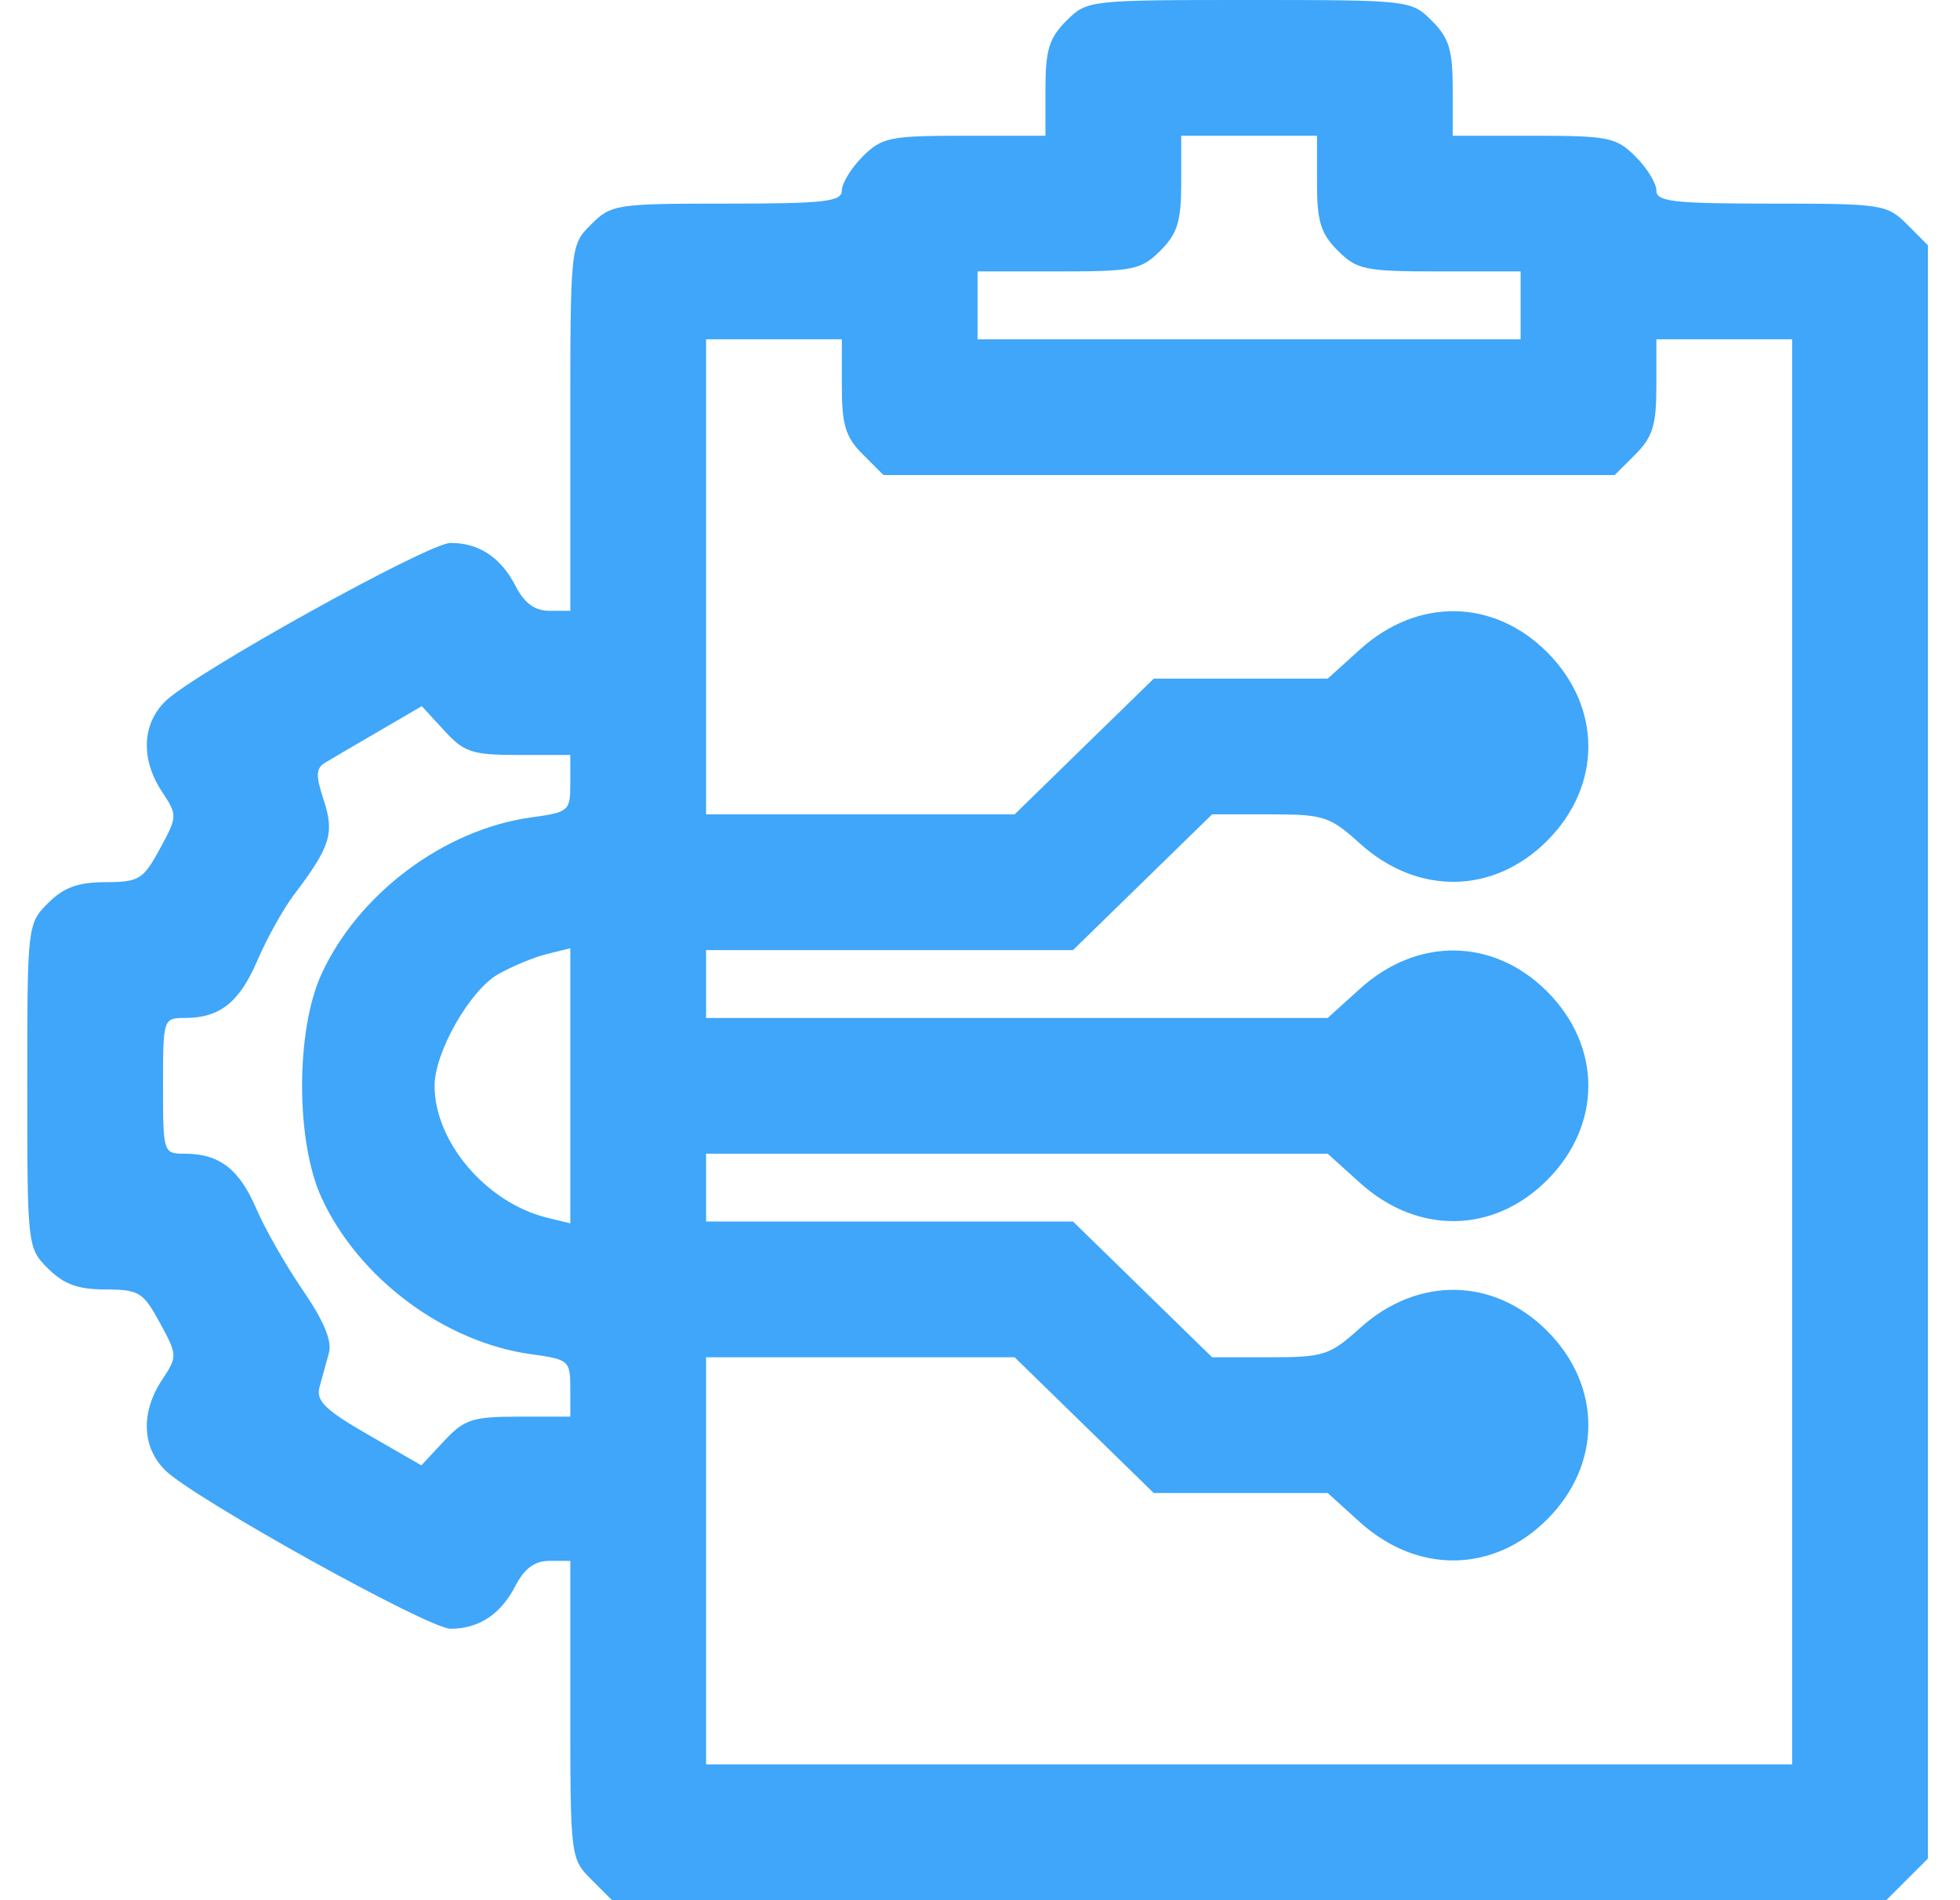 <?xml version="1.0" encoding="UTF-8"?> <svg xmlns="http://www.w3.org/2000/svg" width="33" height="32" viewBox="0 0 33 32" fill="none"> <path fill-rule="evenodd" clip-rule="evenodd" d="M24.109 0.351C24.397 0.639 24.459 0.843 24.459 1.494V2.286H25.823C27.081 2.286 27.214 2.313 27.537 2.636C27.73 2.829 27.888 3.086 27.888 3.208C27.888 3.396 28.173 3.429 29.823 3.429C31.687 3.429 31.771 3.441 32.109 3.779L32.459 4.13V17.714V31.299L32.109 31.649L31.758 32H21.031H10.304L9.953 31.649C9.607 31.304 9.602 31.263 9.602 28.792V26.286H9.249C9.001 26.286 8.83 26.413 8.676 26.71C8.43 27.186 8.062 27.429 7.586 27.429C7.213 27.429 3.258 25.231 2.781 24.76C2.389 24.372 2.368 23.784 2.728 23.238C2.99 22.841 2.989 22.824 2.691 22.275C2.411 21.76 2.341 21.717 1.774 21.715C1.314 21.715 1.073 21.627 0.81 21.364C0.462 21.016 0.459 20.991 0.459 18.286C0.459 15.581 0.462 15.556 0.81 15.208C1.073 14.945 1.314 14.857 1.774 14.856C2.341 14.855 2.411 14.812 2.691 14.296C2.989 13.747 2.99 13.73 2.728 13.333C2.368 12.788 2.389 12.2 2.781 11.812C3.258 11.34 7.213 9.143 7.586 9.143C8.062 9.143 8.43 9.385 8.676 9.861C8.83 10.158 9.001 10.286 9.249 10.286H9.602V7.208C9.602 4.13 9.602 4.13 9.953 3.779C10.291 3.441 10.375 3.429 12.239 3.429C13.889 3.429 14.174 3.396 14.174 3.208C14.174 3.086 14.332 2.829 14.524 2.636C14.848 2.313 14.981 2.286 16.239 2.286H17.602V1.494C17.602 0.843 17.665 0.639 17.953 0.351C18.301 0.003 18.326 0 21.031 0C23.736 0 23.761 0.003 24.109 0.351ZM19.888 3.078C19.888 3.729 19.825 3.933 19.537 4.221C19.214 4.544 19.081 4.571 17.823 4.571H16.459V5.143V5.714H21.031H25.602V5.143V4.571H24.239C22.981 4.571 22.848 4.544 22.524 4.221C22.236 3.933 22.174 3.729 22.174 3.078V2.286H21.031H19.888V3.078ZM27.888 6.506C27.888 7.157 27.825 7.361 27.537 7.649L27.187 8H21.031H14.875L14.524 7.649C14.236 7.361 14.174 7.157 14.174 6.506V5.714H13.031H11.888V9.714V13.714H14.486H17.083L18.254 12.571L19.425 11.429H20.889H22.354L22.898 10.937C23.867 10.061 25.145 10.08 26.048 10.983C26.974 11.91 26.974 13.233 26.048 14.16C25.145 15.063 23.867 15.082 22.898 14.206C22.39 13.747 22.289 13.714 21.381 13.714H20.408L19.237 14.857L18.066 16H14.977H11.888V16.571V17.143H17.121H22.354L22.898 16.651C23.867 15.775 25.145 15.794 26.048 16.697C26.974 17.624 26.974 18.947 26.048 19.874C25.145 20.777 23.867 20.796 22.898 19.92L22.354 19.429H17.121H11.888V20V20.571H14.977H18.066L19.237 21.714L20.408 22.857H21.381C22.289 22.857 22.39 22.824 22.898 22.365C23.867 21.49 25.145 21.509 26.048 22.412C26.974 23.338 26.974 24.662 26.048 25.588C25.145 26.491 23.867 26.51 22.898 25.635L22.354 25.143H20.889H19.425L18.254 24L17.083 22.857H14.486H11.888V26.286V29.714H21.031H30.174V17.714V5.714H29.031H27.888V6.506ZM5.477 12.842C5.318 12.938 5.313 13.055 5.45 13.473C5.635 14.032 5.564 14.257 4.947 15.072C4.769 15.307 4.494 15.801 4.336 16.169C4.031 16.881 3.702 17.143 3.112 17.143C2.749 17.143 2.745 17.154 2.745 18.286C2.745 19.417 2.749 19.429 3.112 19.429C3.693 19.429 4.03 19.688 4.316 20.357C4.463 20.699 4.817 21.318 5.102 21.733C5.449 22.238 5.593 22.583 5.539 22.779C5.494 22.94 5.423 23.2 5.38 23.358C5.317 23.591 5.471 23.742 6.198 24.161L7.094 24.677L7.477 24.267C7.817 23.902 7.956 23.857 8.731 23.857H9.602V23.377C9.602 22.914 9.578 22.893 8.946 22.806C7.484 22.606 6.037 21.527 5.414 20.171C4.977 19.222 4.977 17.349 5.414 16.401C6.037 15.045 7.484 13.966 8.946 13.765C9.578 13.679 9.602 13.658 9.602 13.195V12.714H8.729C7.949 12.714 7.815 12.67 7.479 12.303L7.102 11.892L6.388 12.308C5.995 12.537 5.585 12.777 5.477 12.842ZM8.388 16.406C7.911 16.677 7.317 17.719 7.317 18.286C7.317 19.231 8.189 20.254 9.209 20.506L9.602 20.602V18.286V15.969L9.209 16.066C8.993 16.119 8.624 16.272 8.388 16.406Z" fill="#3FA6FA"></path> </svg> 